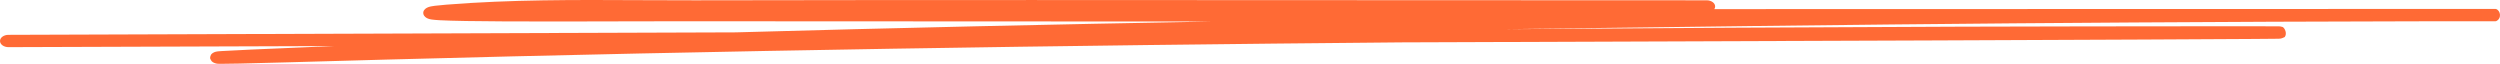<svg width="235" height="6" viewBox="0 0 235 6" fill="none" xmlns="http://www.w3.org/2000/svg">
<path fill-rule="evenodd" clip-rule="evenodd" d="M161.147 0.857C161.197 0.781 161.224 0.697 161.224 0.608C161.224 0.288 160.868 0.029 160.428 0.029C149.859 0.029 139.29 0.023 128.72 0.016C107.578 0.003 86.434 -0.01 65.292 0.029C63.611 0.032 61.911 0.024 60.201 0.015C54.151 -0.016 47.963 -0.047 41.95 0.439C41.49 0.476 41.13 0.511 40.867 0.545C40.737 0.562 40.616 0.581 40.511 0.602C40.459 0.613 40.399 0.627 40.337 0.645C40.287 0.661 40.183 0.695 40.081 0.758C39.991 0.813 39.741 0.995 39.792 1.289C39.838 1.555 40.097 1.687 40.166 1.719C40.326 1.795 40.505 1.823 40.57 1.833L40.572 1.834C40.76 1.863 41.02 1.883 41.309 1.9C42.484 1.967 44.793 1.998 47.52 2.012C51.002 2.029 55.232 2.017 58.783 2.007C60.806 2.001 62.61 1.996 63.928 1.998C80.627 2.014 97.325 2.021 114.024 2.022C99.069 2.291 84.116 2.62 69.167 3.042C51.897 3.101 35.601 3.157 22.317 3.202C13.684 3.231 6.323 3.256 0.792 3.275C0.353 3.276 -0.002 3.536 8.95151e-06 3.856C0.002 4.175 0.36 4.433 0.8 4.432C6.33 4.413 13.691 4.388 22.324 4.359C25.239 4.349 28.299 4.338 31.482 4.328C30.872 4.352 30.261 4.377 29.651 4.402C24.449 4.616 21.792 4.739 20.856 4.799C20.738 4.807 20.64 4.814 20.565 4.82C20.528 4.824 20.489 4.827 20.454 4.832L20.451 4.832C20.431 4.834 20.354 4.844 20.274 4.865C20.249 4.871 20.199 4.885 20.14 4.91C20.104 4.926 19.948 4.991 19.841 5.132C19.796 5.203 19.745 5.369 19.746 5.462C19.766 5.55 19.85 5.702 19.906 5.763C20.03 5.882 20.181 5.93 20.218 5.942C20.314 5.973 20.399 5.984 20.418 5.986L20.42 5.986C20.453 5.99 20.481 5.992 20.499 5.993C20.566 5.998 20.648 5.999 20.722 6C21.034 6.002 21.669 5.992 22.501 5.974C24.807 5.924 28.771 5.812 32.173 5.716C33.711 5.673 35.135 5.633 36.237 5.603C68.032 4.747 99.857 4.266 131.683 3.983C151.47 3.913 169.211 3.849 181.518 3.801C198.689 3.733 207.828 3.69 211.782 3.662C212.771 3.656 213.437 3.65 213.825 3.645C214.015 3.643 214.149 3.64 214.221 3.638C214.237 3.637 214.265 3.636 214.293 3.634L214.294 3.634C214.3 3.634 214.35 3.63 214.408 3.62C214.457 3.61 214.643 3.549 214.765 3.481C215.007 3.16 214.781 2.645 214.566 2.535C214.499 2.515 214.399 2.493 214.368 2.488C214.35 2.486 214.321 2.483 214.309 2.482C214.287 2.48 214.268 2.479 214.259 2.478C214.237 2.477 214.215 2.477 214.196 2.476C213.918 2.47 212.697 2.467 210.921 2.466C203.773 2.463 187.268 2.497 184.177 2.508C169.936 2.562 155.691 2.636 141.445 2.745C149.183 2.637 156.921 2.54 164.658 2.448C184.176 2.217 194.538 2.132 213.582 2.043C218.045 2.022 222.507 2.013 226.971 2.003C227.861 2.001 228.751 2 229.641 1.998H234.229C234.418 1.998 234.517 1.998 234.539 1.998L234.548 1.997C234.548 1.997 234.556 1.997 234.565 1.997C234.572 1.997 234.602 1.996 234.624 1.994C235.195 1.744 235.051 0.978 234.62 0.844C234.6 0.842 234.572 0.841 234.565 0.841L234.554 0.841L234.546 0.84L234.538 0.84L234.507 0.84L234.373 0.84C234.134 0.84 233.656 0.84 233.082 0.839C231.935 0.839 230.405 0.839 229.638 0.841H227.903C209.683 0.841 191.463 0.847 173.244 0.853C169.212 0.854 165.179 0.855 161.147 0.857ZM20.718 5.973C20.709 5.974 20.707 5.974 20.715 5.973C20.715 5.973 20.717 5.973 20.718 5.973ZM40.88 0.698C40.881 0.698 40.886 0.699 40.896 0.701C40.885 0.699 40.88 0.698 40.88 0.698Z" fill="#FF6A35"/>
</svg>
